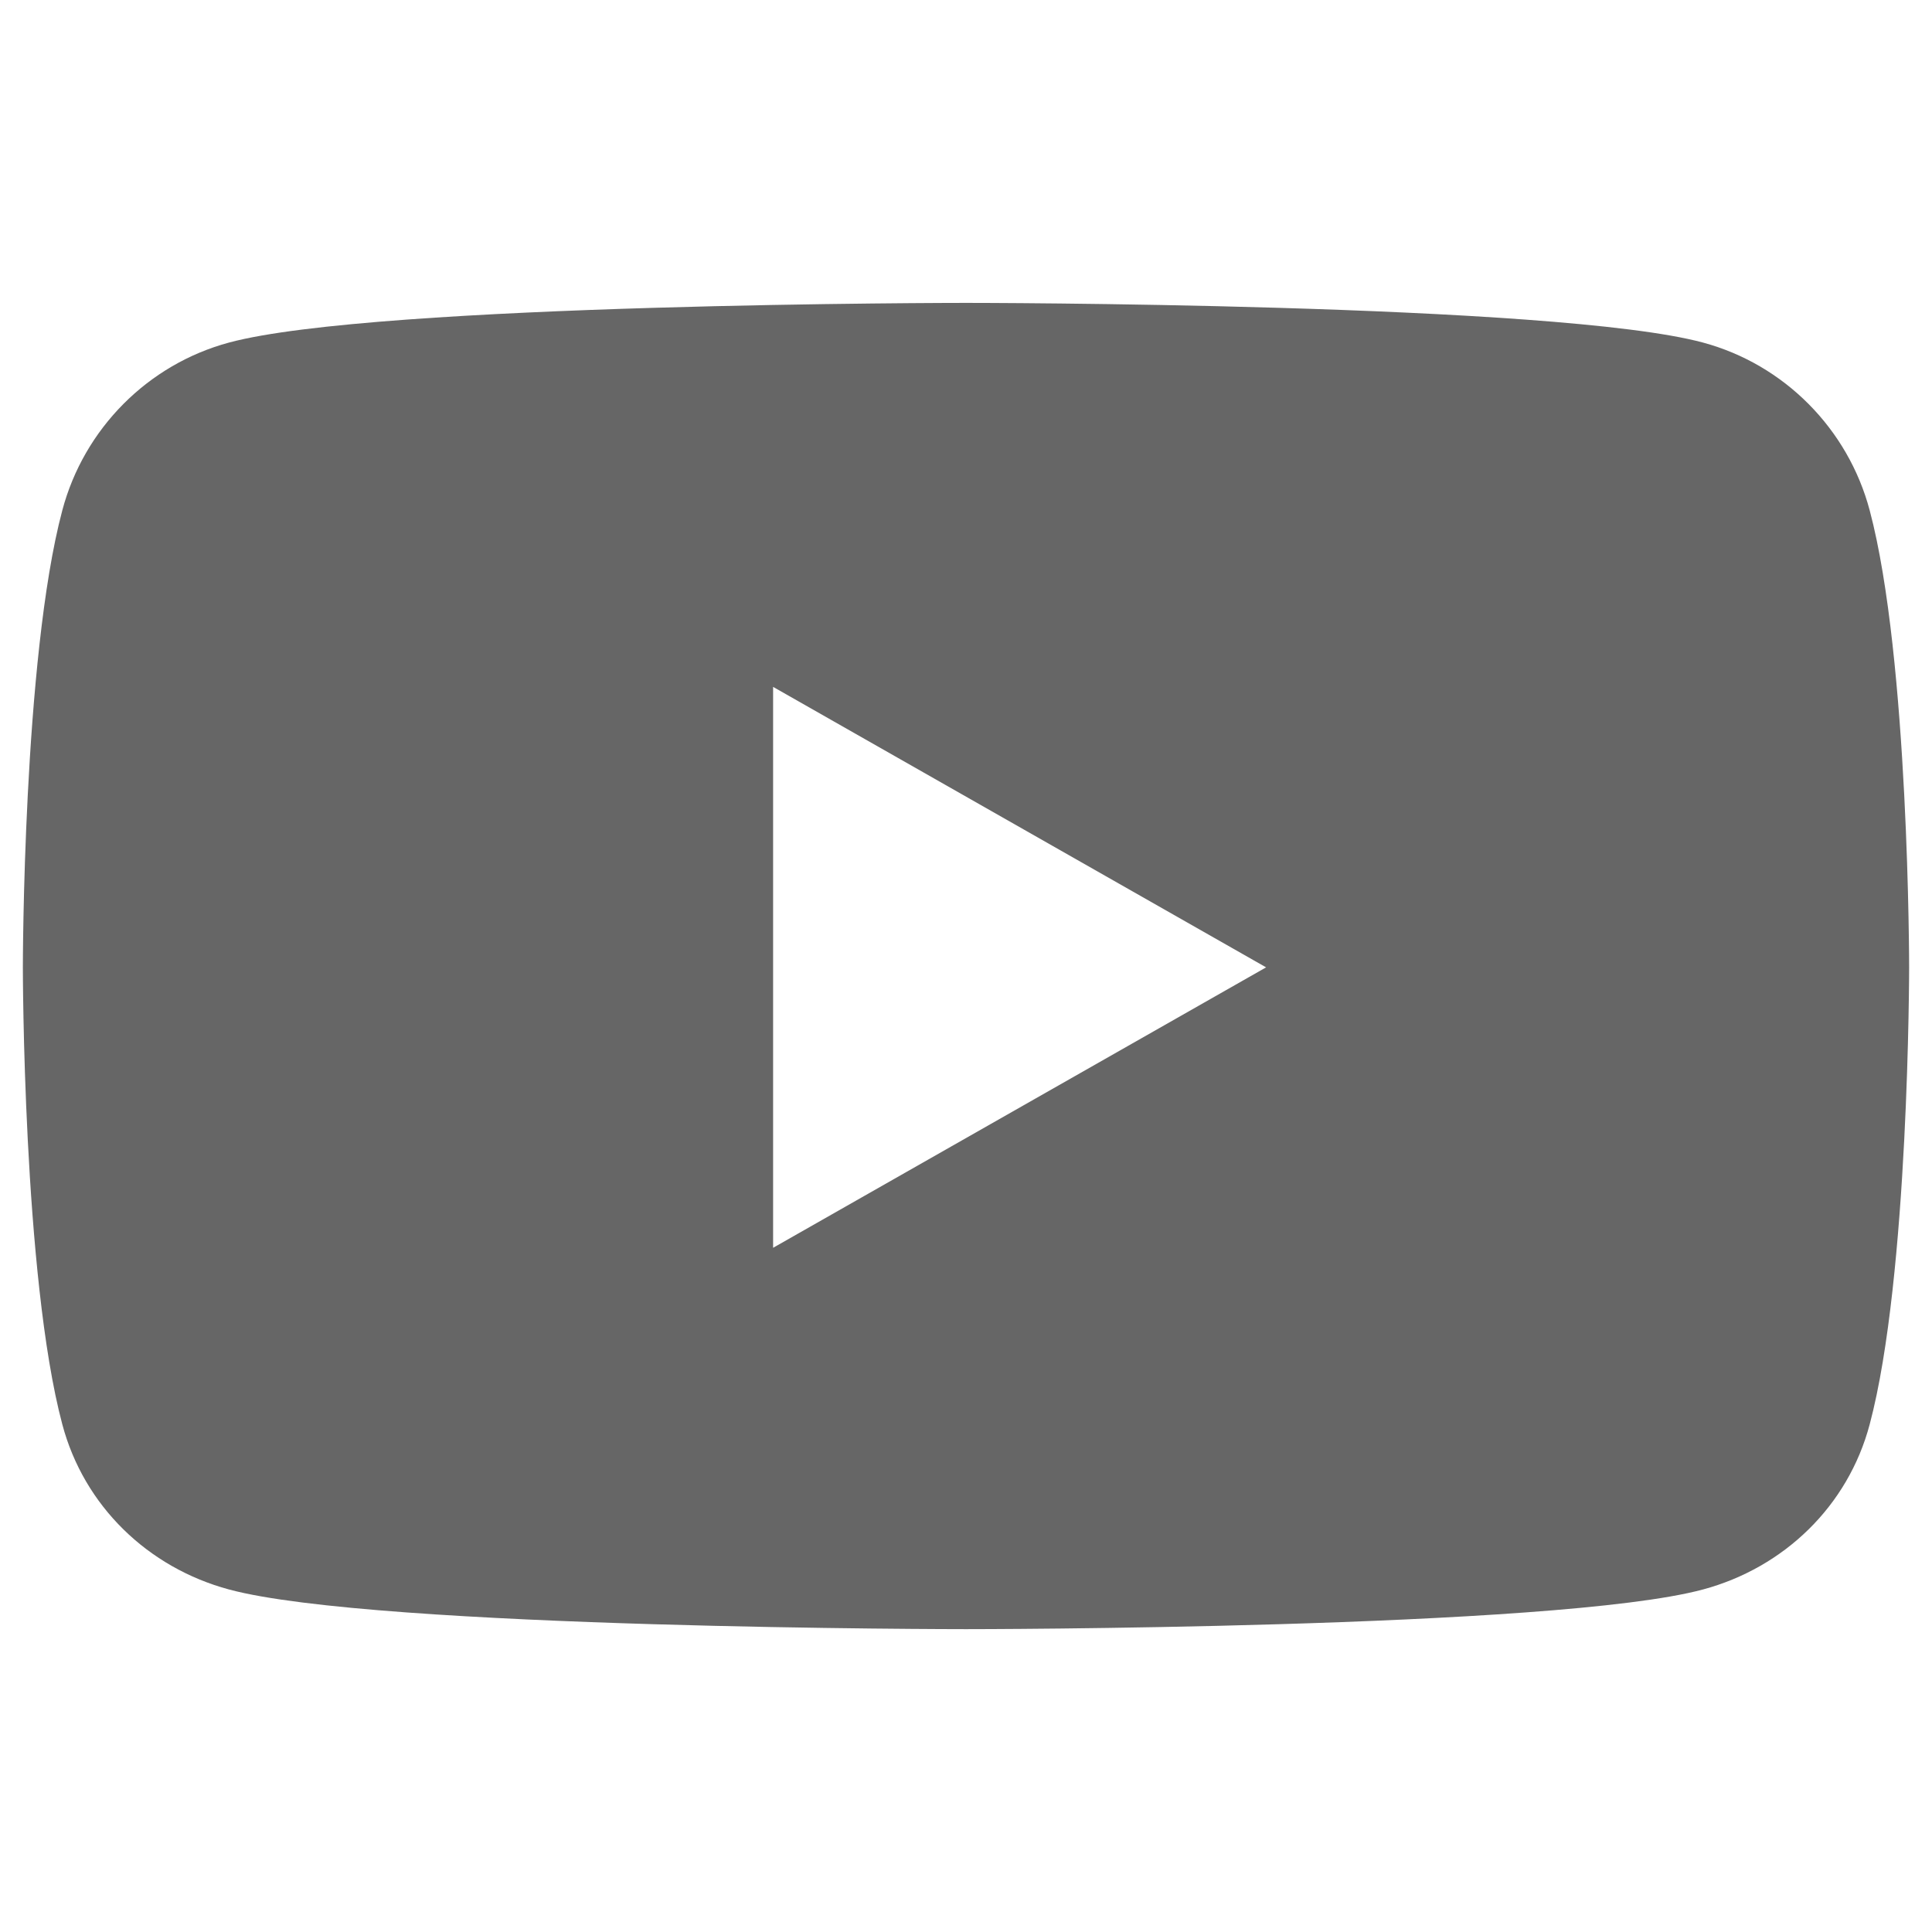 <?xml version="1.0" encoding="UTF-8"?>
<svg xmlns="http://www.w3.org/2000/svg" id="Capa_1" data-name="Capa 1" viewBox="0 0 512 512">
  <defs>
    <style>
      .cls-1 {
        fill: #666;
      }
    </style>
  </defs>
  <path class="cls-1" d="m495.49,135.26c-5.75-21.65-22.69-38.69-44.19-44.48-38.98-10.51-195.3-10.51-195.3-10.51,0,0-156.31,0-195.3,10.51-21.51,5.79-38.45,22.83-44.19,44.48-10.45,39.24-10.45,121.1-10.45,121.1,0,0,0,81.86,10.45,121.1,5.75,21.65,22.69,37.98,44.19,43.77,38.98,10.51,195.3,10.51,195.3,10.51,0,0,156.31,0,195.3-10.51,21.51-5.79,38.45-22.12,44.19-43.77,10.45-39.24,10.45-121.1,10.45-121.1,0,0,0-81.86-10.45-121.1Zm-290.61,195.42v-148.65l130.65,74.33-130.65,74.32h0Z"></path>
</svg>
